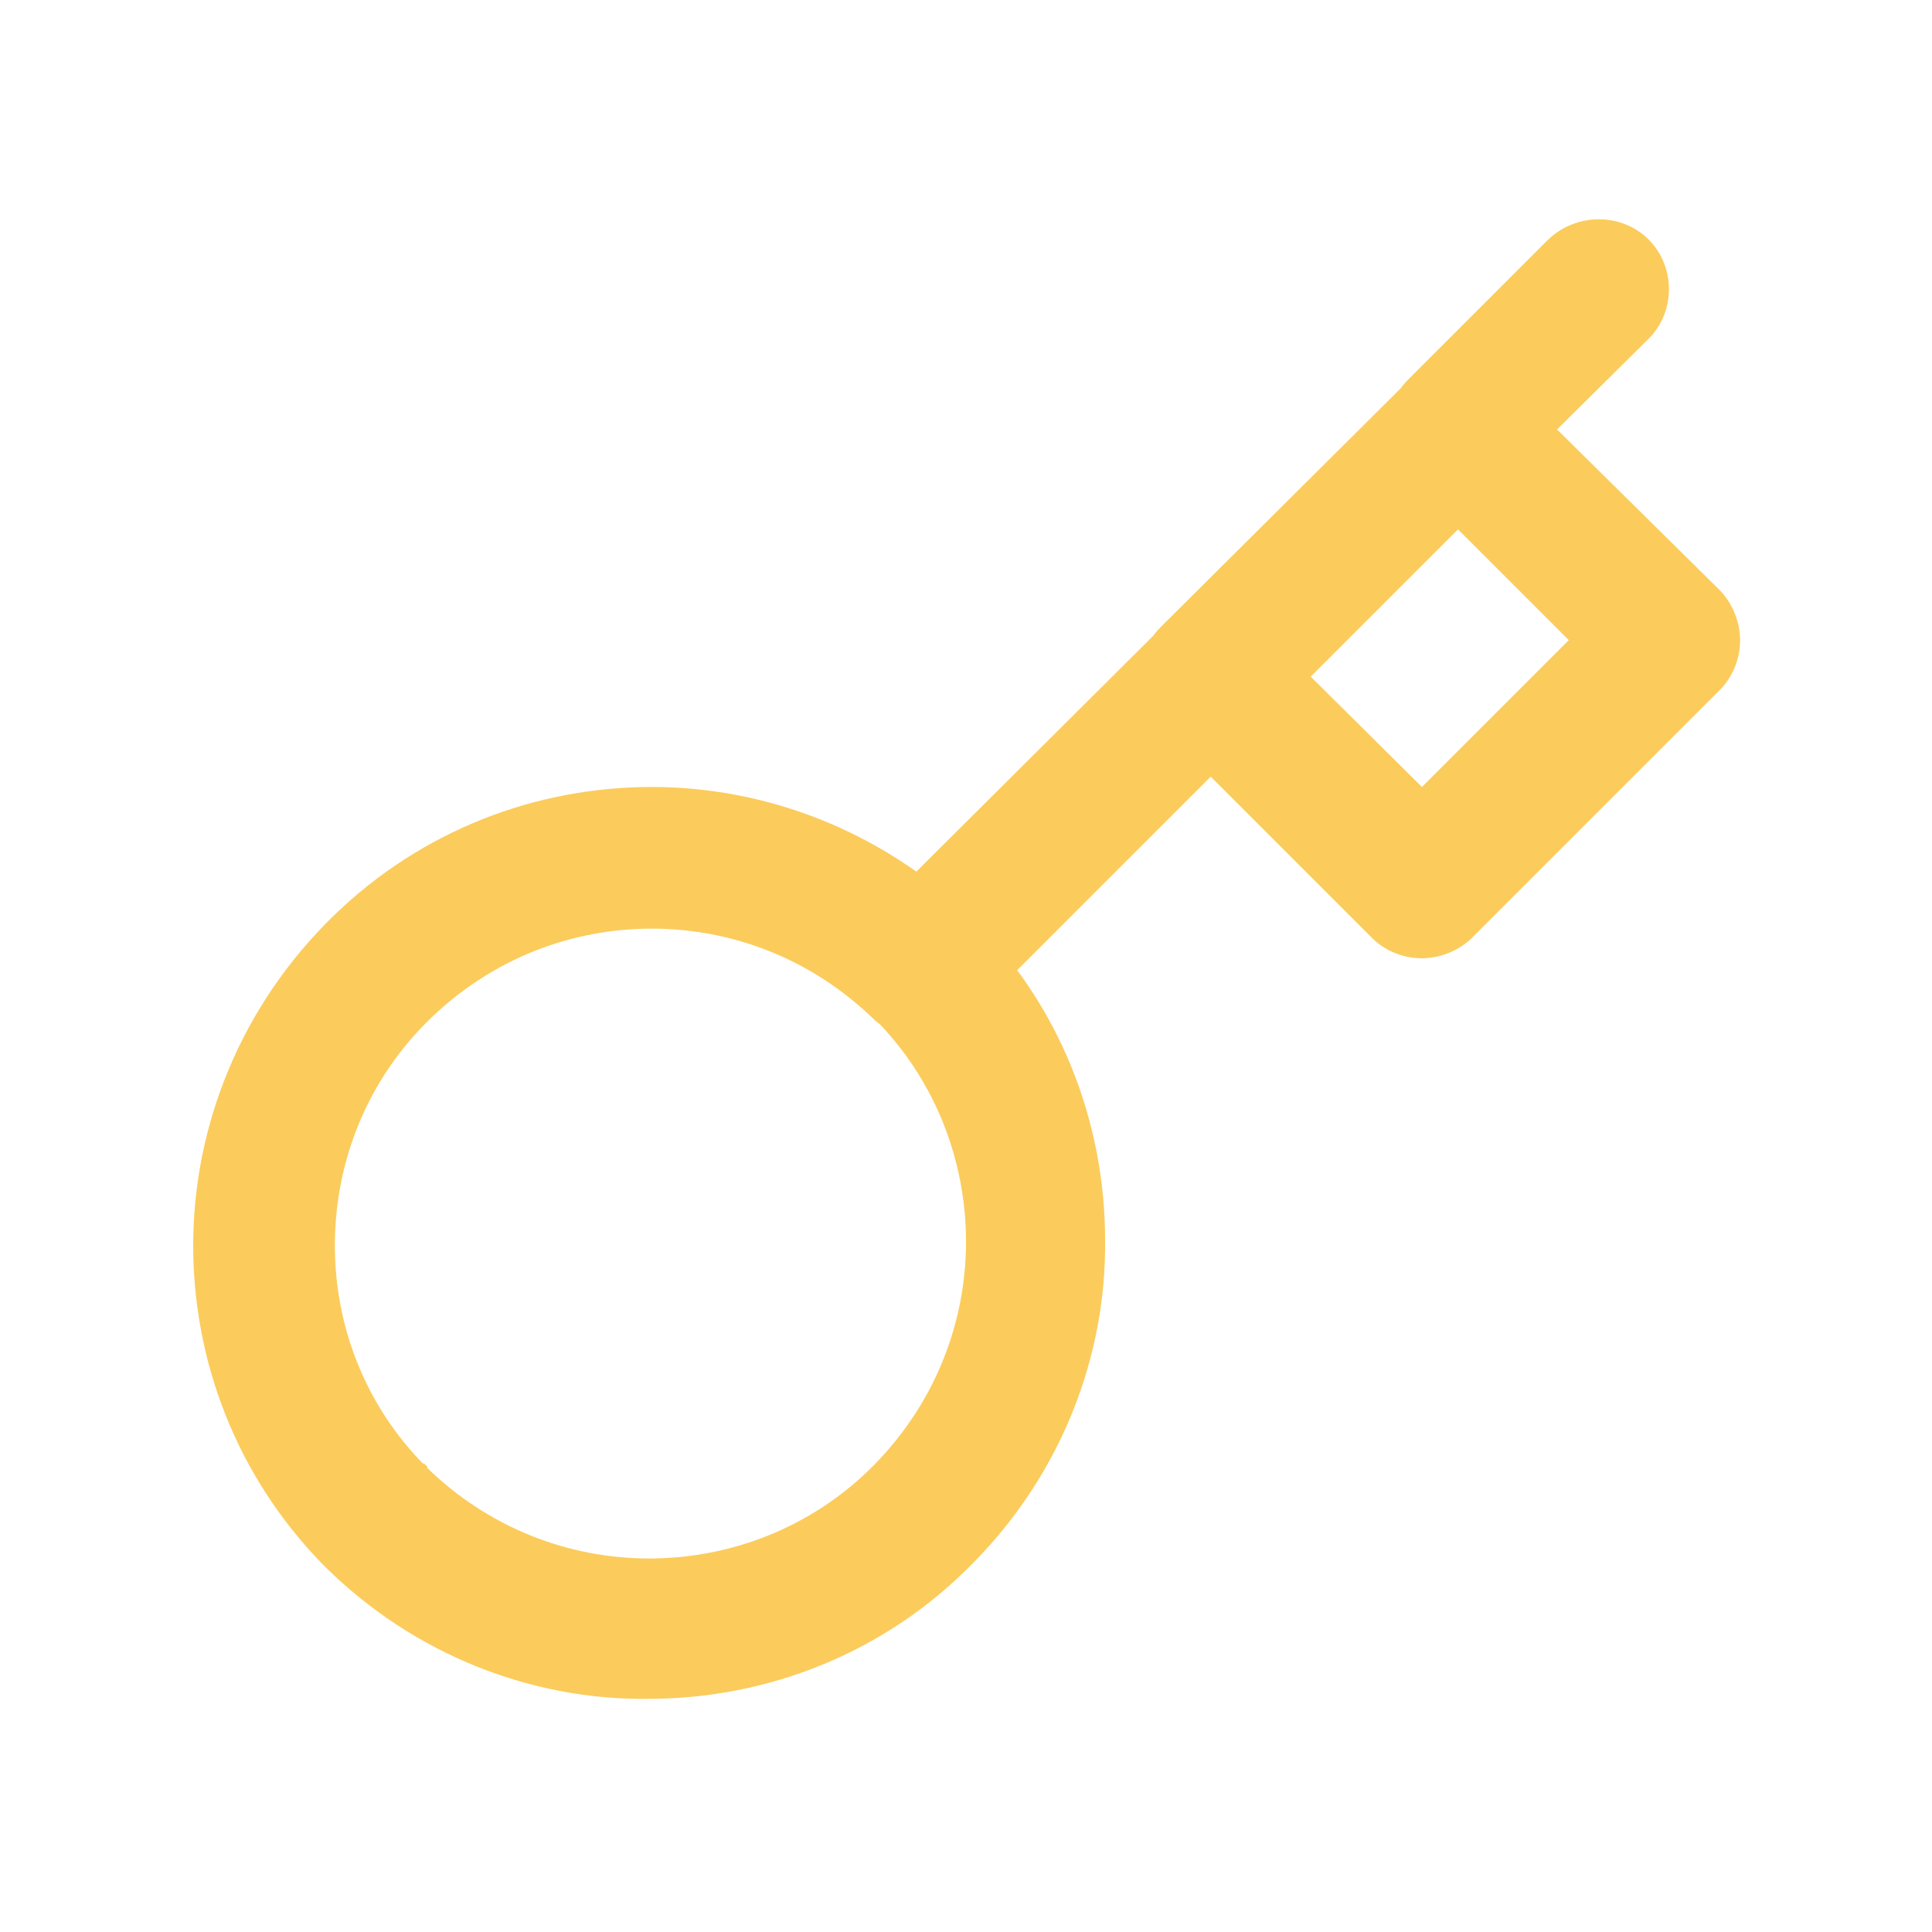 <?xml version="1.0" encoding="utf-8"?>
<!-- Generator: Adobe Illustrator 23.1.1, SVG Export Plug-In . SVG Version: 6.00 Build 0)  -->
<svg version="1.1" id="Layer_1" xmlns="http://www.w3.org/2000/svg" xmlns:xlink="http://www.w3.org/1999/xlink" x="0px" y="0px"
	 viewBox="0 0 150 150" style="enable-background:new 0 0 150 150;" xml:space="preserve">
<style type="text/css">
	.st0{fill:#FBCC5C;}
</style>
<g>
	<path class="st0" d="M120.2,18.6l-10.9,10.9c-2.1,2.1-2.1,5.6,0,7.7c2.1,2.1,5.6,2.1,7.7,0L128,26.3c2.1-2.1,2.1-5.6,0-7.7
		S122.4,16.5,120.2,18.6z M71.5,75l-3.8,3.9c4.9,4.8,7.3,11.2,7.3,17.5c0,6.3-2.4,12.5-7.1,17.3c-4.8,4.9-11.2,7.3-17.5,7.3
		c-6.3,0-12.5-2.4-17.3-7.1l-3.8,3.9l3.9-3.9l-0.3-0.3l-3.9,3.9l3.9-3.8C28.3,109,26,102.9,26,96.7c0-6.5,2.5-12.9,7.5-17.7l0,0
		c4.8-4.6,10.9-6.9,17.1-6.9c6.2,0,12.3,2.3,17.1,6.9c2.1,2.1,5.6,2,7.7-0.1l0,0L71.5,75l-3.8,3.9L71.5,75l-3.9-3.9l0,0L71.5,75
		l3.8-3.9c-6.9-6.6-15.8-10-24.7-10c-8.9,0-17.8,3.3-24.7,10l0,0C18.7,78.1,15,87.4,15,96.7c0,8.9,3.3,17.8,10,24.7l0,0l0.3,0.3l0,0
		c6.9,6.8,16,10.3,25,10.2c9.2,0,18.4-3.5,25.3-10.6c6.8-6.9,10.3-16,10.2-25c0-9.2-3.5-18.4-10.6-25.3c-2.1-2.1-5.6-2.1-7.7,0
		L71.5,75z M75.4,78.9l22.5-22.5c2.1-2.1,2.1-5.6,0-7.7c-2.1-2.1-5.6-2.1-7.7,0L67.6,71.2c-2.1,2.1-2.1,5.6,0,7.7
		C69.8,81.1,73.2,81.1,75.4,78.9z M90.1,56.4l16.4,16.4c1,1,2.4,1.6,3.9,1.6c1.4,0,2.9-0.6,3.9-1.6l19.2-19.2c1-1,1.6-2.4,1.6-3.9
		c0-1.4-0.6-2.9-1.6-3.9L117,29.5c-2.1-2.1-5.6-2.1-7.7,0c-2.1,2.1-2.1,5.6,0,7.7l12.5,12.5l-11.4,11.4L97.9,48.7
		c-2.1-2.1-5.6-2.1-7.7,0C88,50.8,88,54.3,90.1,56.4L90.1,56.4z M97.9,56.4L117,37.3c2.1-2.1,2.1-5.6,0-7.7c-2.1-2.1-5.6-2.1-7.7,0
		L90.1,48.7c-2.1,2.1-2.1,5.6,0,7.7C92.3,58.6,95.7,58.6,97.9,56.4z"/>
</g>
</svg>
